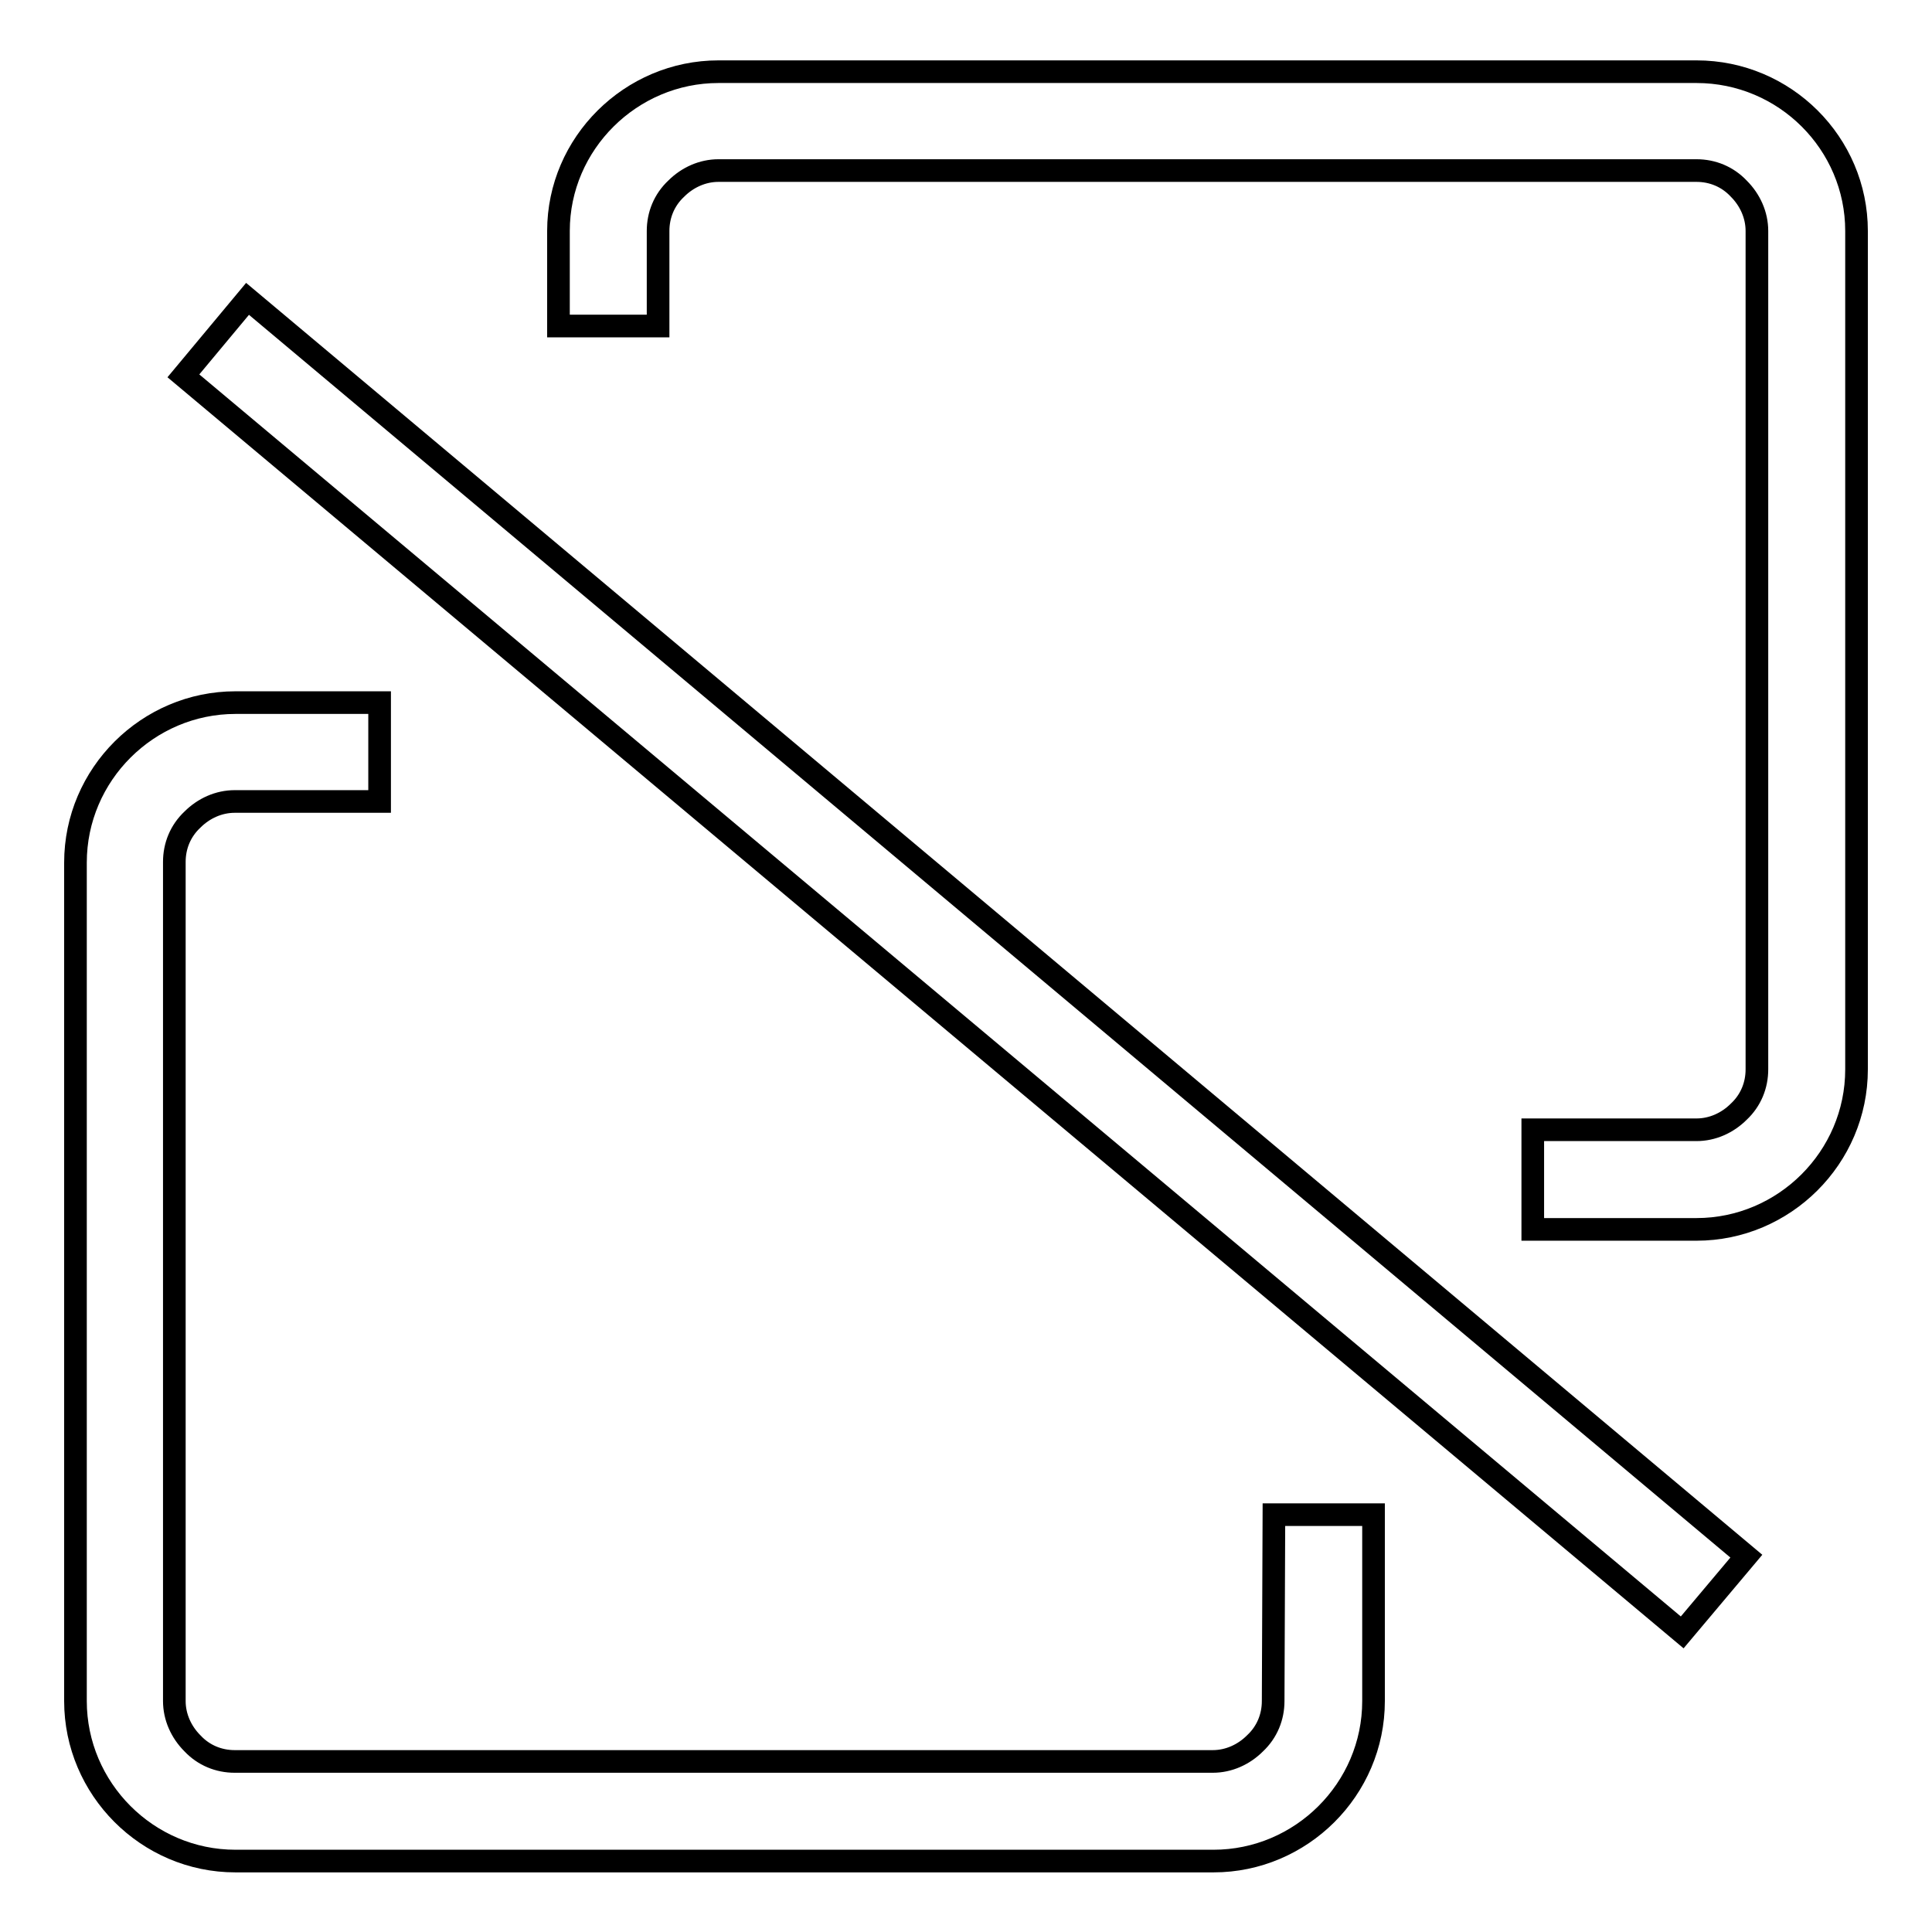 <?xml version="1.0" encoding="utf-8"?>
<!-- Svg Vector Icons : http://www.onlinewebfonts.com/icon -->
<!DOCTYPE svg PUBLIC "-//W3C//DTD SVG 1.1//EN" "http://www.w3.org/Graphics/SVG/1.1/DTD/svg11.dtd">
<svg version="1.1" xmlns="http://www.w3.org/2000/svg" xmlns:xlink="http://www.w3.org/1999/xlink" x="0px" y="0px" viewBox="0 0 256 256" enable-background="new 0 0 256 256" xml:space="preserve">
<g> <path stroke-width="3" fill-opacity="0" stroke="#000000"  d="M32.8,39.6l198.6,166.6l-8.5,10.1L24.3,49.8L32.8,39.6L32.8,39.6z M224.8,9.5H95.2C83.6,9.5,74,19,74,30.6 v12.6h13.2V30.6c0-2.1,0.8-4.1,2.4-5.6c1.5-1.5,3.5-2.4,5.6-2.4h129.6c2.1,0,4.1,0.8,5.6,2.4c1.5,1.5,2.4,3.5,2.4,5.6v111.1 c0,2.1-0.8,4.1-2.4,5.6c-1.5,1.5-3.5,2.4-5.6,2.4h-21.7v13.2h21.7c11.6,0,21.2-9.5,21.2-21.2V30.6C246,19,236.5,9.5,224.8,9.5z  M168.7,225.4c0,2.1-0.8,4.1-2.4,5.6c-1.5,1.5-3.5,2.4-5.6,2.4H31.1c-2.1,0-4.1-0.8-5.6-2.4c-1.5-1.5-2.4-3.5-2.4-5.6V114.2 c0-2.1,0.8-4.1,2.4-5.6c1.5-1.5,3.5-2.4,5.6-2.4h19.2V93.1H31.2c-11.6,0-21.2,9.5-21.2,21.2v111.1c0,11.6,9.5,21.2,21.2,21.2h129.6 c11.6,0,21.2-9.5,21.2-21.2v-24.7h-13.2L168.7,225.4L168.7,225.4z"/></g>
</svg>